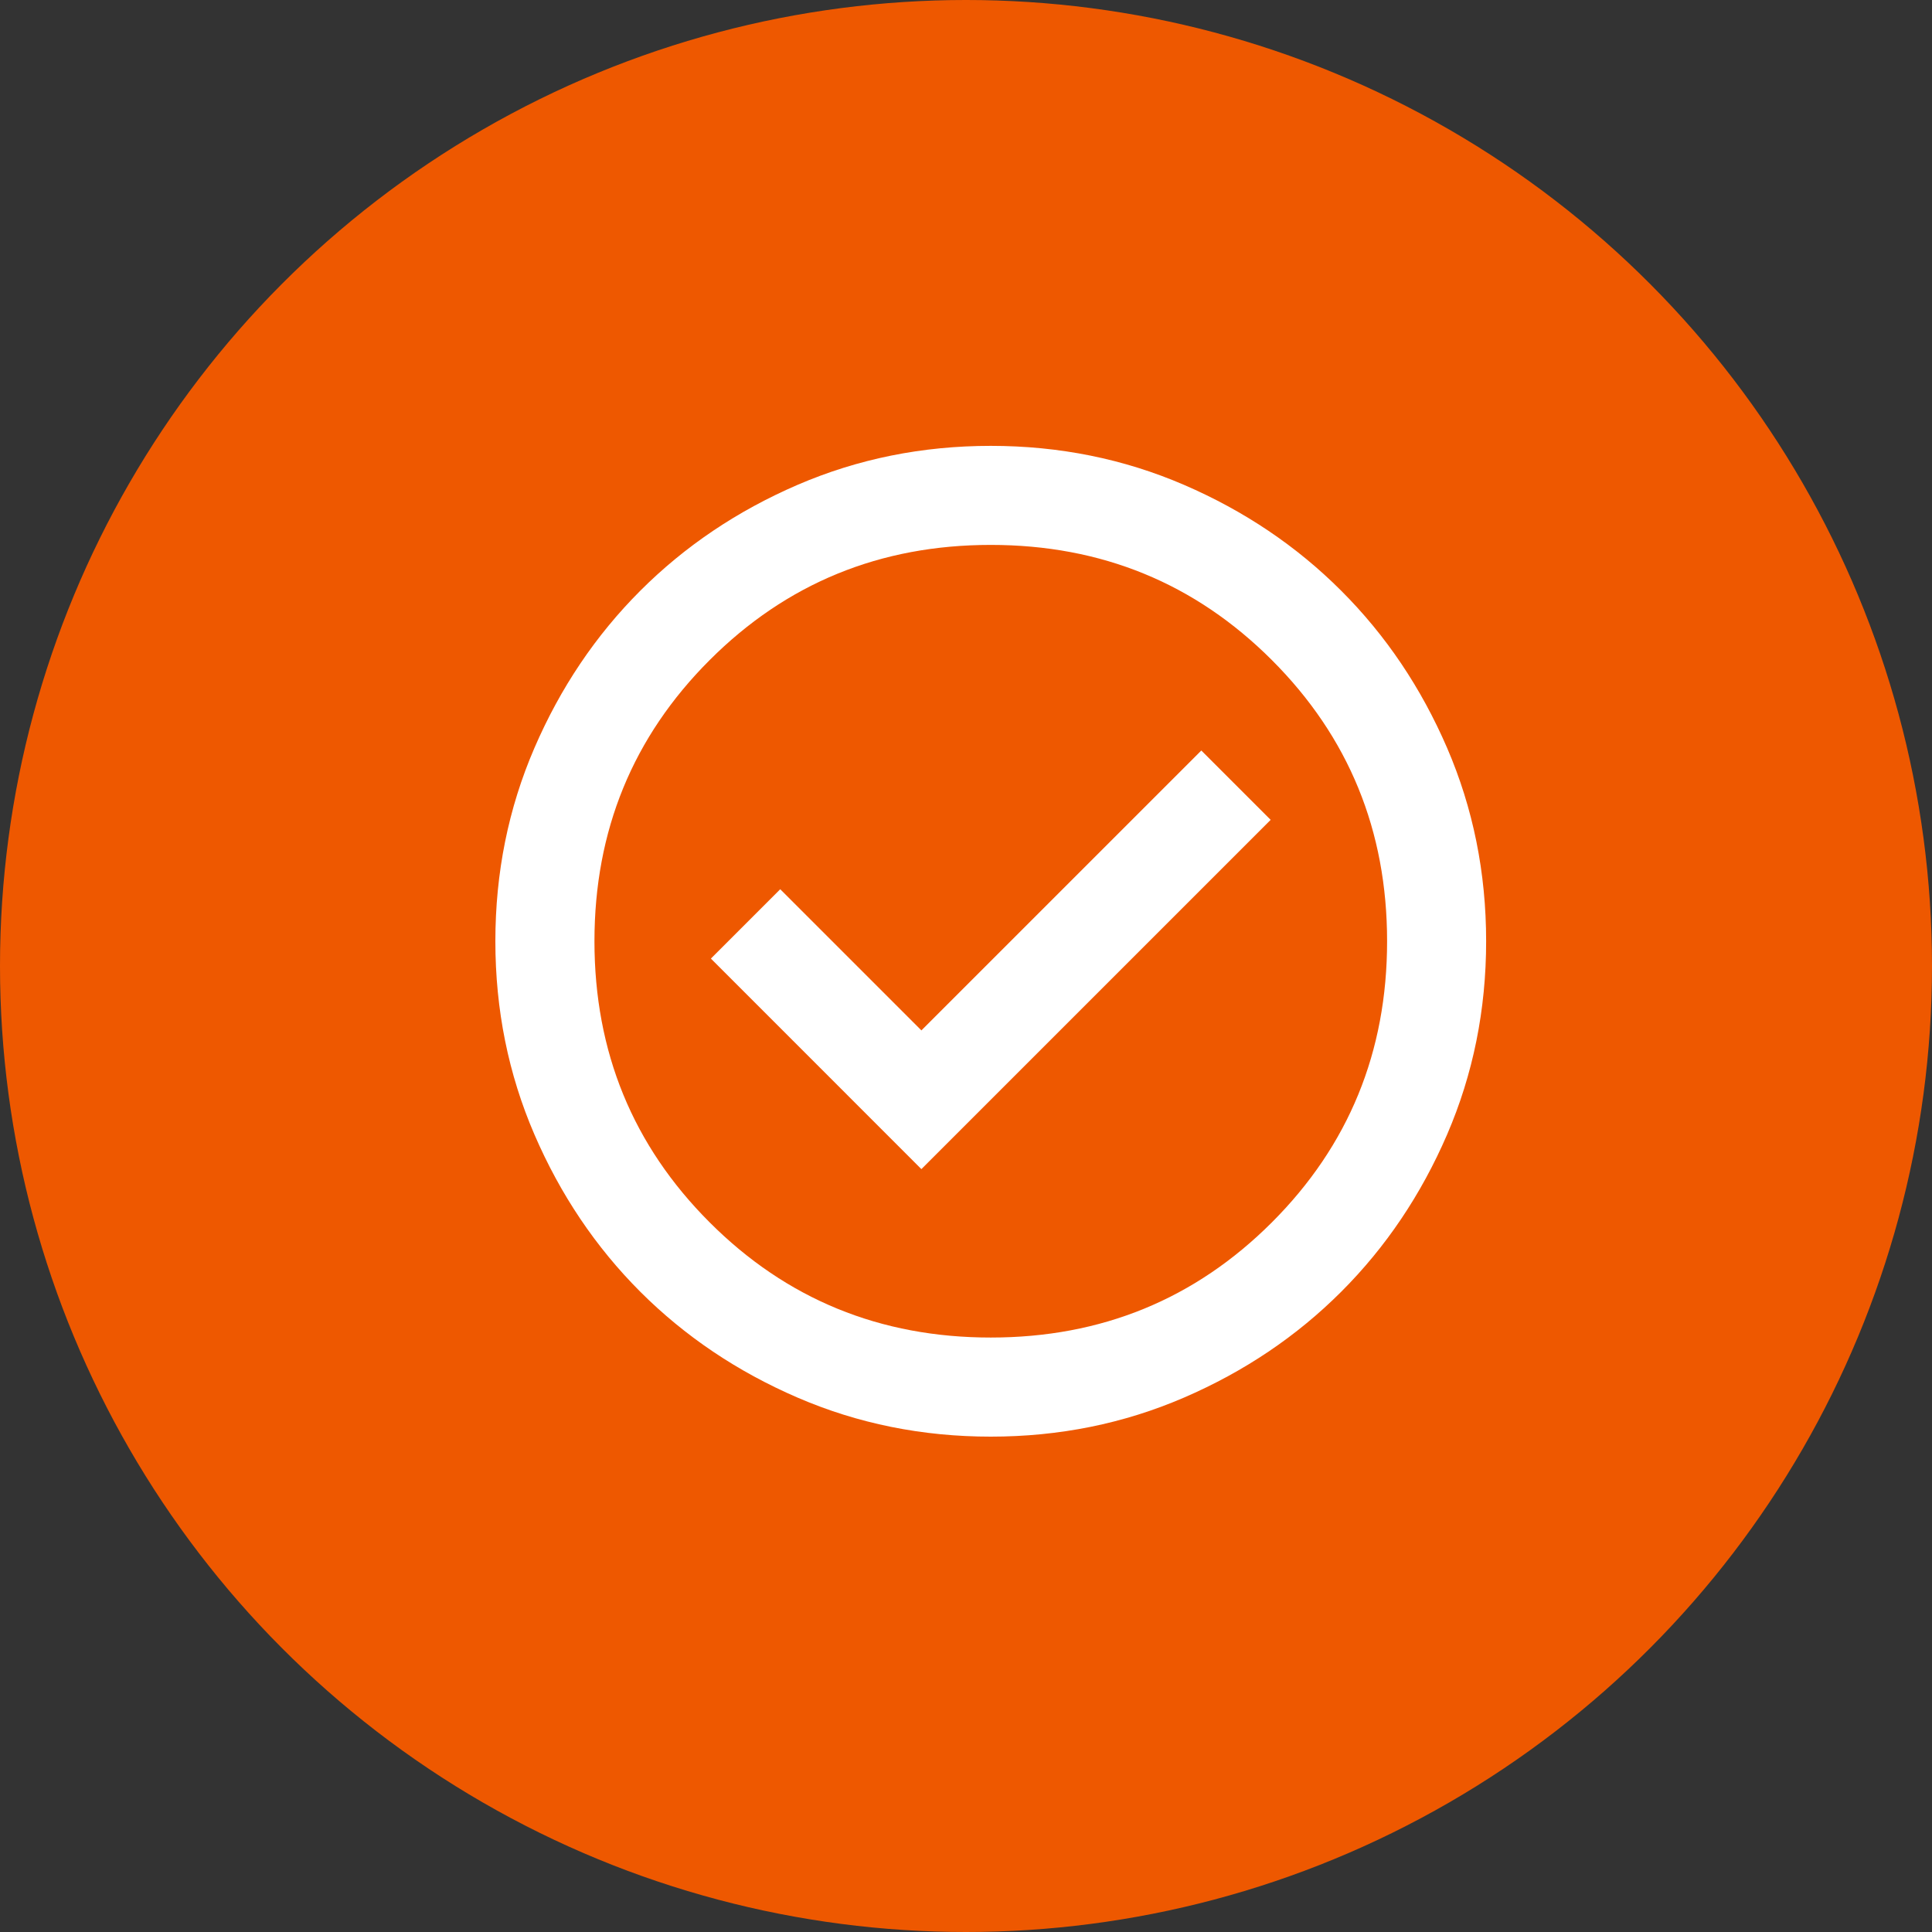 <svg width="45" height="45" viewBox="0 0 45 45" fill="none" xmlns="http://www.w3.org/2000/svg">
<rect x="0" y="0" width="45" height="45" fill="#333333" stroke="none"/>
<circle cx="22.5" cy="22.5" r="22.5" fill="#EE5800"/>
<path d="M21.461 27.231L29.596 19.096L27.981 17.481L21.461 24L18.173 20.712L16.558 22.327L21.461 27.231ZM23.077 33.462C21.481 33.462 19.981 33.159 18.577 32.553C17.173 31.947 15.952 31.125 14.913 30.087C13.875 29.048 13.053 27.827 12.447 26.423C11.841 25.019 11.538 23.519 11.538 21.923C11.538 20.327 11.841 18.827 12.447 17.423C13.053 16.019 13.875 14.798 14.913 13.76C15.952 12.721 17.173 11.899 18.577 11.293C19.981 10.688 21.481 10.385 23.077 10.385C24.673 10.385 26.173 10.688 27.577 11.293C28.981 11.899 30.202 12.721 31.24 13.76C32.279 14.798 33.101 16.019 33.707 17.423C34.312 18.827 34.615 20.327 34.615 21.923C34.615 23.519 34.312 25.019 33.707 26.423C33.101 27.827 32.279 29.048 31.24 30.087C30.202 31.125 28.981 31.947 27.577 32.553C26.173 33.159 24.673 33.462 23.077 33.462ZM23.077 31.154C25.654 31.154 27.836 30.26 29.625 28.471C31.413 26.683 32.308 24.5 32.308 21.923C32.308 19.346 31.413 17.163 29.625 15.375C27.836 13.586 25.654 12.692 23.077 12.692C20.5 12.692 18.317 13.586 16.529 15.375C14.74 17.163 13.846 19.346 13.846 21.923C13.846 24.5 14.74 26.683 16.529 28.471C18.317 30.26 20.5 31.154 23.077 31.154Z" fill="white"/>
</svg>
